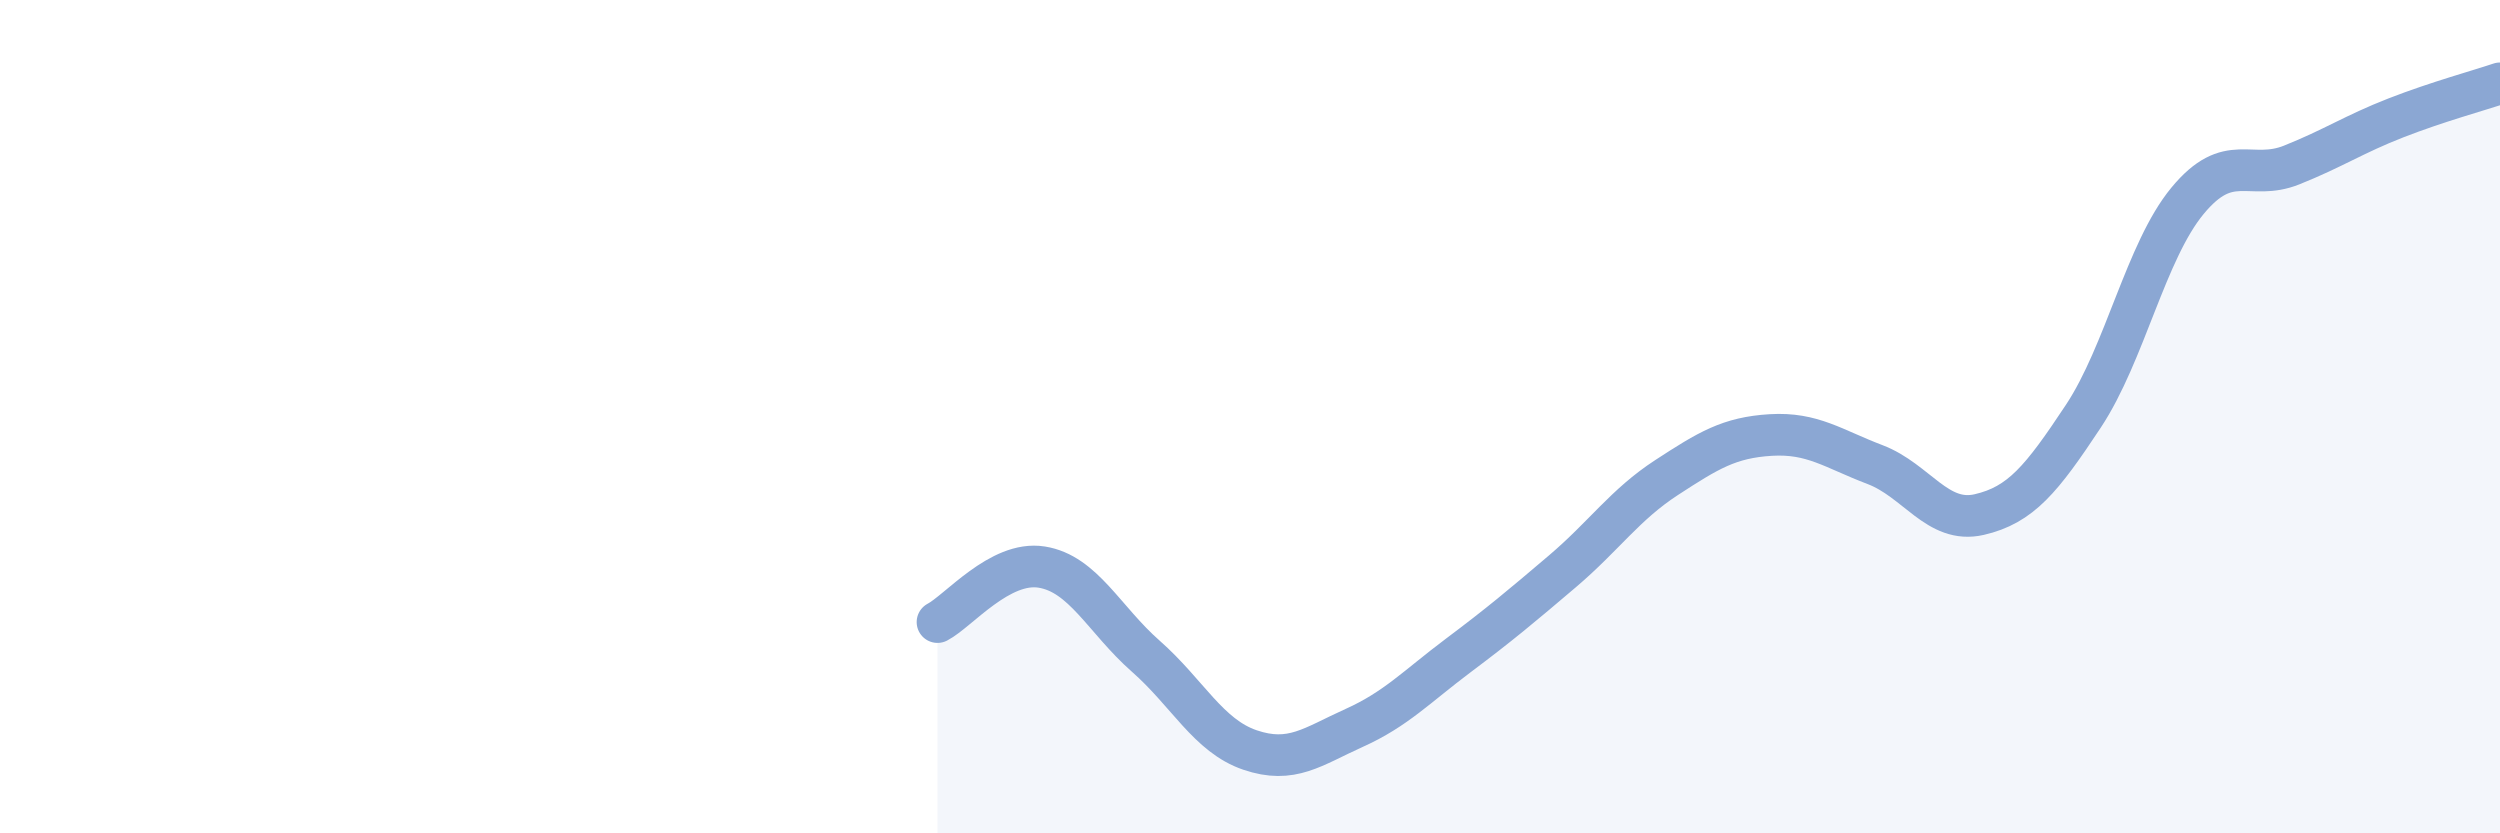 
    <svg width="60" height="20" viewBox="0 0 60 20" xmlns="http://www.w3.org/2000/svg">
      <path
        d="M 22.5,14.93 C 23,14.67 24,13.45 25,13.61 C 26,13.77 26.5,14.87 27.5,15.75 C 28.5,16.63 29,17.66 30,18 C 31,18.34 31.5,17.92 32.5,17.47 C 33.5,17.02 34,16.48 35,15.73 C 36,14.98 36.5,14.56 37.5,13.71 C 38.5,12.86 39,12.11 40,11.46 C 41,10.81 41.5,10.5 42.5,10.44 C 43.5,10.38 44,10.77 45,11.15 C 46,11.53 46.5,12.58 47.5,12.35 C 48.5,12.12 49,11.5 50,9.99 C 51,8.48 51.5,6.03 52.5,4.82 C 53.5,3.61 54,4.36 55,3.96 C 56,3.56 56.5,3.22 57.5,2.83 C 58.5,2.44 59.5,2.17 60,2L60 20L22.5 20Z"
        fill="#8ba7d3"
        opacity="0.1"
        stroke-linecap="round"
        stroke-linejoin="round"
      />
      <path
        d="M 22.5,14.93 C 23,14.67 24,13.45 25,13.61 C 26,13.77 26.5,14.87 27.5,15.75 C 28.5,16.63 29,17.66 30,18 C 31,18.34 31.5,17.92 32.5,17.47 C 33.5,17.02 34,16.48 35,15.73 C 36,14.98 36.5,14.56 37.5,13.71 C 38.5,12.86 39,12.11 40,11.46 C 41,10.81 41.5,10.5 42.5,10.44 C 43.5,10.38 44,10.77 45,11.15 C 46,11.53 46.5,12.58 47.5,12.35 C 48.5,12.12 49,11.5 50,9.99 C 51,8.48 51.5,6.03 52.5,4.82 C 53.5,3.61 54,4.36 55,3.96 C 56,3.56 56.5,3.22 57.5,2.83 C 58.5,2.44 59.5,2.17 60,2"
        stroke="#8ba7d3"
        stroke-width="1"
        fill="none"
        stroke-linecap="round"
        stroke-linejoin="round"
      />
    </svg>
  